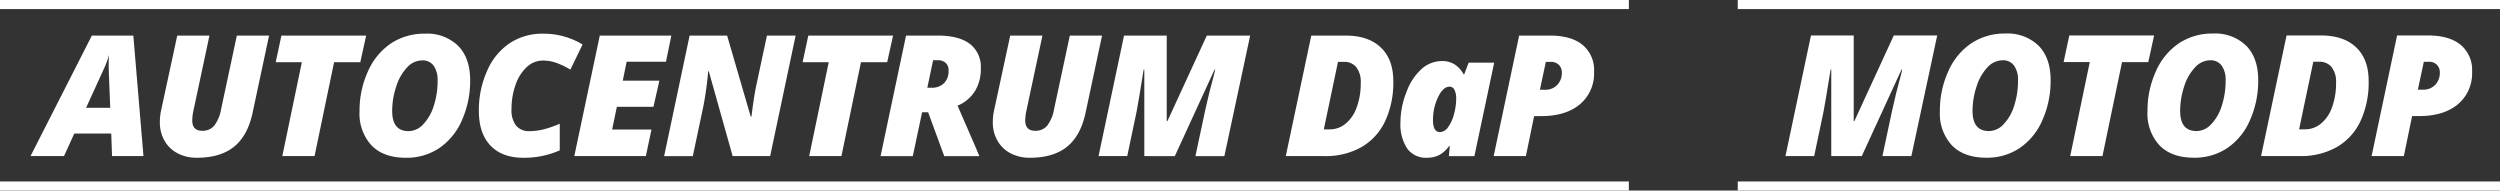 <svg xmlns="http://www.w3.org/2000/svg" xmlns:xlink="http://www.w3.org/1999/xlink" width="551" height="42" viewBox="0 0 551 42">
  <rect x="0" y="0" width="551" height="42" fill="#333333" stroke="none"/>
  <defs>
    <clipPath id="clip-path">
      <rect id="Rectangle_9" data-name="Rectangle 9" width="359" height="42" transform="translate(0 0)" fill="#fff"/>
    </clipPath>
    <clipPath id="clip-path-2">
      <rect id="Rectangle_12" data-name="Rectangle 12" width="168" height="42" transform="translate(-0.488 0)" fill="#fff"/>
    </clipPath>
  </defs>
  <g id="logo" transform="translate(-384.444 -38.149)">
    <g id="Group_5" data-name="Group 5" transform="translate(384.444 38.149)">
      <g id="Group_4" data-name="Group 4" transform="translate(0 0)">
        <g id="Group_3" data-name="Group 3" transform="translate(0 0)" clip-path="url(#clip-path)">
          <path id="Path_1" data-name="Path 1" d="M23.076,27.884H14.936l-2.271,4.979H5.287L18.806,6.3h9.14L30.18,32.863H23.257Zm-5.542-5.669h5.324l-.309-7.7-.036-1.563q0-1.363.073-2.38a20.032,20.032,0,0,1-1.109,3.017Z" transform="translate(1.44 1.541)" fill="#fff"/>
          <path id="Path_2" data-name="Path 2" d="M51.574,6.3,47.958,23.232q-1.072,5.107-4.088,7.55t-8.195,2.443a8.94,8.94,0,0,1-4.3-1,7.031,7.031,0,0,1-2.872-2.8A8.084,8.084,0,0,1,27.5,25.413a12.828,12.828,0,0,1,.218-2.344L31.332,6.3h7.1L34.893,22.889a10.653,10.653,0,0,0-.254,2.089q0,2.308,2.2,2.306a3.286,3.286,0,0,0,2.679-1.172A8.3,8.3,0,0,0,41,22.525L44.469,6.3Z" transform="translate(7.731 1.541)" fill="#fff"/>
          <path id="Path_3" data-name="Path 3" d="M55.959,32.863H48.853l4.307-20.7H47.4L48.655,6.3H67.333l-1.29,5.868H60.265Z" transform="translate(13.368 1.541)" fill="#fff"/>
          <path id="Path_4" data-name="Path 4" d="M76.2,5.973a9.78,9.78,0,0,1,7.35,2.7q2.625,2.7,2.626,7.531a21.229,21.229,0,0,1-1.808,8.84,14.2,14.2,0,0,1-4.988,6.141,12.91,12.91,0,0,1-7.377,2.135q-4.887,0-7.549-2.706A10.271,10.271,0,0,1,61.8,23.088a20.777,20.777,0,0,1,1.872-8.849,14.339,14.339,0,0,1,5.1-6.15A13.245,13.245,0,0,1,76.2,5.973m2.8,10.3a5.328,5.328,0,0,0-.873-3.243,2.95,2.95,0,0,0-2.525-1.172A4.576,4.576,0,0,0,72.3,13.386a10.736,10.736,0,0,0-2.407,4.2,17,17,0,0,0-.9,5.469q0,4.4,3.634,4.4a4.445,4.445,0,0,0,3.207-1.508,10.3,10.3,0,0,0,2.325-4.07,17.738,17.738,0,0,0,.846-5.6" transform="translate(17.445 1.449)" fill="#fff"/>
          <path id="Path_5" data-name="Path 5" d="M96.411,11.895a5.176,5.176,0,0,0-3.543,1.418,9.418,9.418,0,0,0-2.48,3.906,15.749,15.749,0,0,0-.9,5.4,5.516,5.516,0,0,0,1.018,3.635,3.624,3.624,0,0,0,2.926,1.2,13.032,13.032,0,0,0,3.053-.372,23.726,23.726,0,0,0,3.634-1.261v5.868a19.5,19.5,0,0,1-8,1.635q-4.724,0-7.277-2.7t-2.552-7.64a21.066,21.066,0,0,1,1.844-8.867,13.889,13.889,0,0,1,5.015-6.089,13.065,13.065,0,0,1,7.259-2.052,16.535,16.535,0,0,1,8.74,2.379l-2.69,5.543a17.8,17.8,0,0,0-3.107-1.5,8.775,8.775,0,0,0-2.944-.5" transform="translate(23.251 1.449)" fill="#fff"/>
          <path id="Path_6" data-name="Path 6" d="M114.456,32.863H98.684L104.3,6.3H120.07l-1.181,5.76h-8.667l-.855,4.178h8.068L116.128,22h-8.068l-1.037,5.015h8.668Z" transform="translate(27.893 1.541)" fill="#fff"/>
          <path id="Path_7" data-name="Path 7" d="M137.48,32.863h-8.268l-5.251-18.68h-.145a73.38,73.38,0,0,1-1.037,7.6l-2.343,11.084h-6.324L119.727,6.3h8.267l5.2,17.861h.164q.527-4.288,1.036-6.741l2.38-11.12h6.322Z" transform="translate(32.263 1.541)" fill="#fff"/>
          <path id="Path_8" data-name="Path 8" d="M146.454,32.863h-7.105l4.306-20.7H137.9L139.15,6.3h18.679l-1.29,5.868H150.76Z" transform="translate(38.999 1.541)" fill="#fff"/>
          <path id="Path_9" data-name="Path 9" d="M160.442,23.2l-2.052,9.666h-7.105L156.9,6.3h7.033q4.579,0,7.012,1.817a6.379,6.379,0,0,1,2.436,5.47,9.276,9.276,0,0,1-1.288,4.942,8.164,8.164,0,0,1-3.836,3.216l4.07,9.376.728,1.744h-7.74L161.77,23.2Zm1.146-5.4h.925a3.766,3.766,0,0,0,2.744-.991,3.69,3.69,0,0,0,1.019-2.772,2.255,2.255,0,0,0-.626-1.717,2.578,2.578,0,0,0-1.827-.59h-.962Z" transform="translate(42.791 1.541)" fill="#fff"/>
          <path id="Path_10" data-name="Path 10" d="M194.641,6.3l-3.616,16.934q-1.072,5.107-4.088,7.55t-8.195,2.443a8.94,8.94,0,0,1-4.3-1,7.031,7.031,0,0,1-2.872-2.8,8.084,8.084,0,0,1-1.007-4.016,12.827,12.827,0,0,1,.218-2.344L174.4,6.3h7.1L177.96,22.889a10.654,10.654,0,0,0-.254,2.089q0,2.308,2.2,2.306a3.286,3.286,0,0,0,2.679-1.172,8.3,8.3,0,0,0,1.482-3.587L187.536,6.3Z" transform="translate(48.252 1.541)" fill="#fff"/>
          <path id="Path_11" data-name="Path 11" d="M198.811,32.863V13.8h-.146q-1.216,7.576-1.563,9.3l-2.053,9.757h-6.324L194.342,6.3h9.411V25.159h.145L212.583,6.3h9.559l-5.686,26.565h-6.38l2.126-9.974q.909-4.144,1.962-7.922l.273-1.164h-.146l-8.757,19.061Z" transform="translate(53.396 1.541)" fill="#fff"/>
          <path id="Path_12" data-name="Path 12" d="M244.58,16.347a20.144,20.144,0,0,1-1.8,8.821,12.876,12.876,0,0,1-5.225,5.715,15.937,15.937,0,0,1-8.113,1.98h-8.559L226.5,6.3h7.56q5.014,0,7.767,2.625t2.753,7.423M230.516,26.976a5.522,5.522,0,0,0,3.571-1.272,8.189,8.189,0,0,0,2.443-3.625,15.361,15.361,0,0,0,.873-5.369,5.251,5.251,0,0,0-.98-3.444,3.384,3.384,0,0,0-2.745-1.173h-1.29l-3.126,14.883Z" transform="translate(62.504 1.541)" fill="#fff"/>
          <path id="Path_13" data-name="Path 13" d="M256.876,31.624h-5.614l.181-2.235H251.3a6.2,6.2,0,0,1-2.2,2.008,5.887,5.887,0,0,1-2.67.59,5.07,5.07,0,0,1-4.36-2.026,9.709,9.709,0,0,1-1.491-5.823,18.08,18.08,0,0,1,1.327-6.632,12.59,12.59,0,0,1,3.353-5.106,6.744,6.744,0,0,1,4.478-1.726,5.237,5.237,0,0,1,2.69.68,6.067,6.067,0,0,1,2.071,2.228h.145l.962-2.545h5.633Zm-7.559-5.288a2.269,2.269,0,0,0,1.736-1.062,8.131,8.131,0,0,0,1.317-2.844,13.094,13.094,0,0,0,.491-3.489,4.236,4.236,0,0,0-.363-1.9,1.193,1.193,0,0,0-1.127-.719q-1.382,0-2.5,2.3a11.563,11.563,0,0,0-1.118,5.116q0,2.6,1.563,2.6" transform="translate(68.081 2.781)" fill="#fff"/>
          <path id="Path_14" data-name="Path 14" d="M278.717,14.256a8.866,8.866,0,0,1-3.117,7.187q-3.116,2.608-8.531,2.607h-1.563l-1.817,8.812h-7.1L262.2,6.3h6.778q4.7,0,7.222,2.063a7.187,7.187,0,0,1,2.518,5.9m-11.939,3.98h1.146a3.527,3.527,0,0,0,2.67-1.064,3.742,3.742,0,0,0,1.018-2.7,2.333,2.333,0,0,0-.655-1.726,2.431,2.431,0,0,0-1.8-.654h-1.072Z" transform="translate(72.616 1.541)" fill="#fff"/>
        </g>
      </g>
      <rect id="Rectangle_10" data-name="Rectangle 10" width="359" height="2" transform="translate(0 0)" fill="#fff"/>
      <rect id="Rectangle_11" data-name="Rectangle 11" width="359" height="2" transform="translate(0 40)" fill="#fff"/>
    </g>
    <g id="Group_8" data-name="Group 8" transform="translate(767.931 38.149)">
      <g id="Group_7" data-name="Group 7" transform="translate(0 0)">
        <g id="Group_6" data-name="Group 6" transform="translate(0 0)" clip-path="url(#clip-path-2)">
          <path id="Path_15" data-name="Path 15" d="M18.56,32.884V13.808h-.145Q17.2,21.39,16.85,23.118l-2.056,9.765H8.467L14.087,6.3h9.42V25.173h.145L32.343,6.3H41.91L36.218,32.884H29.834L31.962,22.9q.909-4.147,1.964-7.929l.274-1.165h-.146L25.288,32.884Z" transform="translate(1.563 1.515)" fill="#fff"/>
          <path id="Path_16" data-name="Path 16" d="M49.388,5.973a9.791,9.791,0,0,1,7.357,2.7q2.626,2.7,2.628,7.537a21.266,21.266,0,0,1-1.809,8.847A14.217,14.217,0,0,1,52.572,31.2a12.923,12.923,0,0,1-7.383,2.137q-4.893,0-7.556-2.708A10.278,10.278,0,0,1,34.969,23.1a20.774,20.774,0,0,1,1.874-8.856,14.35,14.35,0,0,1,5.1-6.155,13.251,13.251,0,0,1,7.445-2.118m2.8,10.31a5.333,5.333,0,0,0-.873-3.245,2.953,2.953,0,0,0-2.527-1.172,4.585,4.585,0,0,0-3.311,1.527,10.744,10.744,0,0,0-2.409,4.2,17.044,17.044,0,0,0-.9,5.473q0,4.4,3.637,4.4a4.446,4.446,0,0,0,3.209-1.509,10.31,10.31,0,0,0,2.328-4.073,17.789,17.789,0,0,0,.846-5.6" transform="translate(9.095 1.422)" fill="#fff"/>
          <path id="Path_17" data-name="Path 17" d="M64.768,32.884h-7.11l4.309-20.713H56.2L57.458,6.3H76.151l-1.292,5.873H69.077Z" transform="translate(15.131 1.515)" fill="#fff"/>
          <path id="Path_18" data-name="Path 18" d="M85.017,5.973a9.791,9.791,0,0,1,7.357,2.7Q95,11.373,95,16.209a21.266,21.266,0,0,1-1.809,8.847A14.217,14.217,0,0,1,88.2,31.2a12.923,12.923,0,0,1-7.383,2.137q-4.893,0-7.556-2.708A10.278,10.278,0,0,1,70.6,23.1a20.774,20.774,0,0,1,1.874-8.856,14.35,14.35,0,0,1,5.1-6.155,13.251,13.251,0,0,1,7.445-2.118m2.8,10.31a5.333,5.333,0,0,0-.873-3.245,2.953,2.953,0,0,0-2.527-1.172,4.585,4.585,0,0,0-3.311,1.527,10.745,10.745,0,0,0-2.409,4.2,17.044,17.044,0,0,0-.9,5.473q0,4.4,3.637,4.4a4.446,4.446,0,0,0,3.209-1.509,10.31,10.31,0,0,0,2.328-4.073,17.789,17.789,0,0,0,.846-5.6" transform="translate(19.222 1.422)" fill="#fff"/>
          <path id="Path_19" data-name="Path 19" d="M113.8,16.355a20.141,20.141,0,0,1-1.8,8.828,12.876,12.876,0,0,1-5.228,5.72,15.95,15.95,0,0,1-8.119,1.982H90.09L95.708,6.3h7.565q5.018,0,7.775,2.627t2.755,7.429M99.728,26.992a5.523,5.523,0,0,0,3.573-1.273,8.208,8.208,0,0,0,2.446-3.628,15.405,15.405,0,0,0,.872-5.373,5.255,5.255,0,0,0-.98-3.447,3.387,3.387,0,0,0-2.747-1.174H101.6L98.472,26.992Z" transform="translate(24.762 1.515)" fill="#fff"/>
          <path id="Path_20" data-name="Path 20" d="M131.207,14.263a8.872,8.872,0,0,1-3.118,7.193q-3.119,2.61-8.538,2.61h-1.564l-1.818,8.819h-7.109L114.677,6.3h6.782q4.71,0,7.229,2.065a7.191,7.191,0,0,1,2.518,5.9M119.26,18.246h1.147a3.53,3.53,0,0,0,2.672-1.065,3.75,3.75,0,0,0,1.018-2.7,2.334,2.334,0,0,0-.655-1.727,2.434,2.434,0,0,0-1.8-.655H120.57Z" transform="translate(30.154 1.515)" fill="#fff"/>
        </g>
      </g>
      <rect id="Rectangle_13" data-name="Rectangle 13" width="168" height="2" transform="translate(-0.488 0)" fill="#fff"/>
      <rect id="Rectangle_14" data-name="Rectangle 14" width="168" height="2" transform="translate(-0.488 40)" fill="#fff"/>
    </g>
  </g>
</svg>
